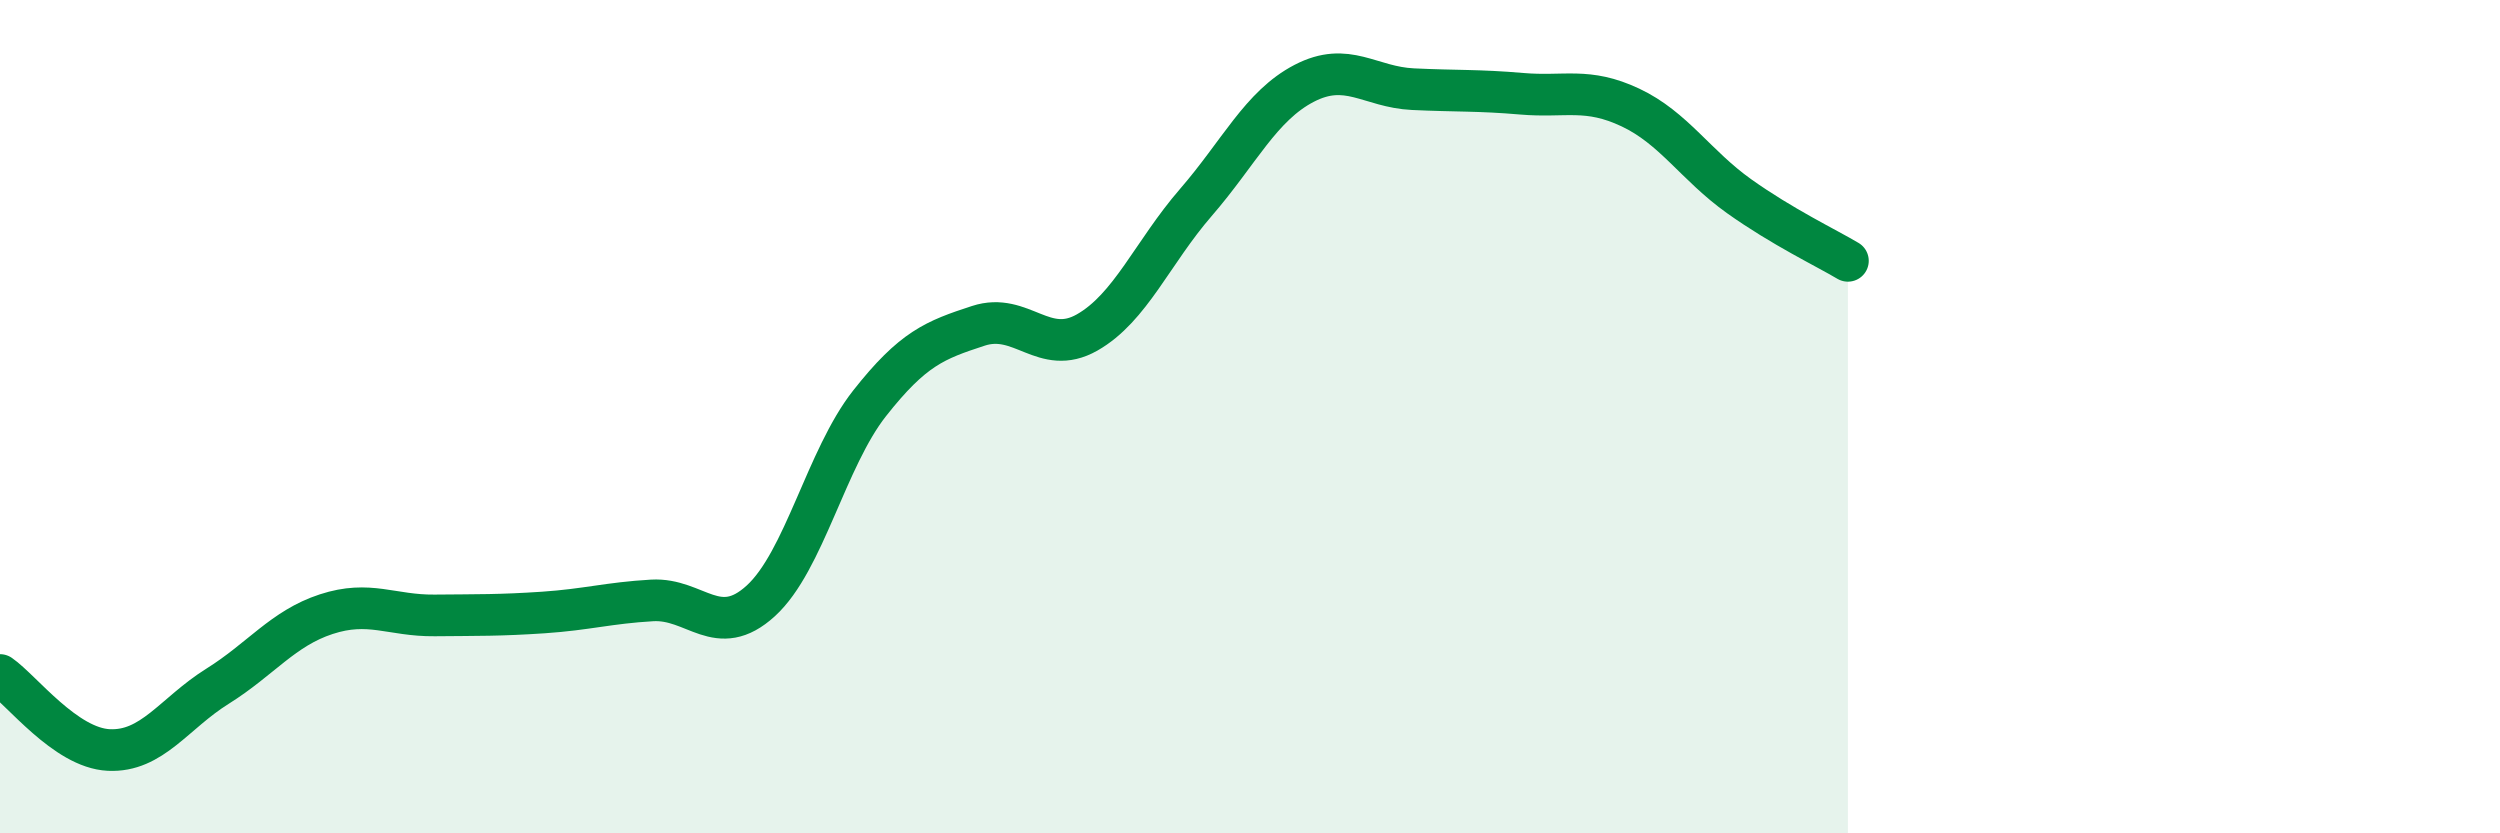 
    <svg width="60" height="20" viewBox="0 0 60 20" xmlns="http://www.w3.org/2000/svg">
      <path
        d="M 0,16.2 C 0.52,16.56 1.57,17.95 2.61,18 C 3.65,18.05 4.18,17.12 5.22,16.47 C 6.26,15.82 6.79,15.08 7.83,14.74 C 8.87,14.4 9.39,14.78 10.43,14.77 C 11.47,14.76 12,14.77 13.04,14.7 C 14.08,14.63 14.61,14.47 15.65,14.41 C 16.69,14.35 17.22,15.37 18.26,14.42 C 19.3,13.47 19.83,11 20.87,9.68 C 21.91,8.36 22.44,8.16 23.48,7.82 C 24.52,7.48 25.05,8.57 26.09,7.98 C 27.13,7.39 27.66,6.06 28.7,4.86 C 29.74,3.66 30.26,2.54 31.3,2 C 32.34,1.46 32.87,2.09 33.91,2.14 C 34.95,2.19 35.48,2.16 36.52,2.25 C 37.56,2.34 38.09,2.09 39.13,2.58 C 40.17,3.07 40.7,3.97 41.74,4.71 C 42.78,5.45 43.83,5.95 44.35,6.26L44.35 20L0 20Z"
        fill="#008740"
        opacity="0.1"
        stroke-linecap="round"
        stroke-linejoin="round"
      />
      <path
        d="M 0,16.2 C 0.52,16.56 1.57,17.95 2.61,18 C 3.65,18.05 4.18,17.12 5.22,16.47 C 6.26,15.82 6.79,15.08 7.83,14.74 C 8.87,14.4 9.39,14.78 10.43,14.77 C 11.47,14.76 12,14.77 13.04,14.7 C 14.08,14.63 14.61,14.47 15.65,14.41 C 16.69,14.35 17.22,15.37 18.26,14.42 C 19.3,13.47 19.83,11 20.87,9.68 C 21.91,8.36 22.44,8.16 23.48,7.82 C 24.52,7.48 25.05,8.57 26.09,7.98 C 27.13,7.39 27.66,6.06 28.7,4.86 C 29.74,3.66 30.26,2.54 31.3,2 C 32.34,1.46 32.87,2.09 33.91,2.14 C 34.95,2.19 35.48,2.16 36.52,2.25 C 37.56,2.34 38.09,2.09 39.13,2.58 C 40.17,3.07 40.7,3.97 41.74,4.71 C 42.78,5.45 43.83,5.95 44.35,6.26"
        stroke="#008740"
        stroke-width="1"
        fill="none"
        stroke-linecap="round"
        stroke-linejoin="round"
      />
    </svg>
  